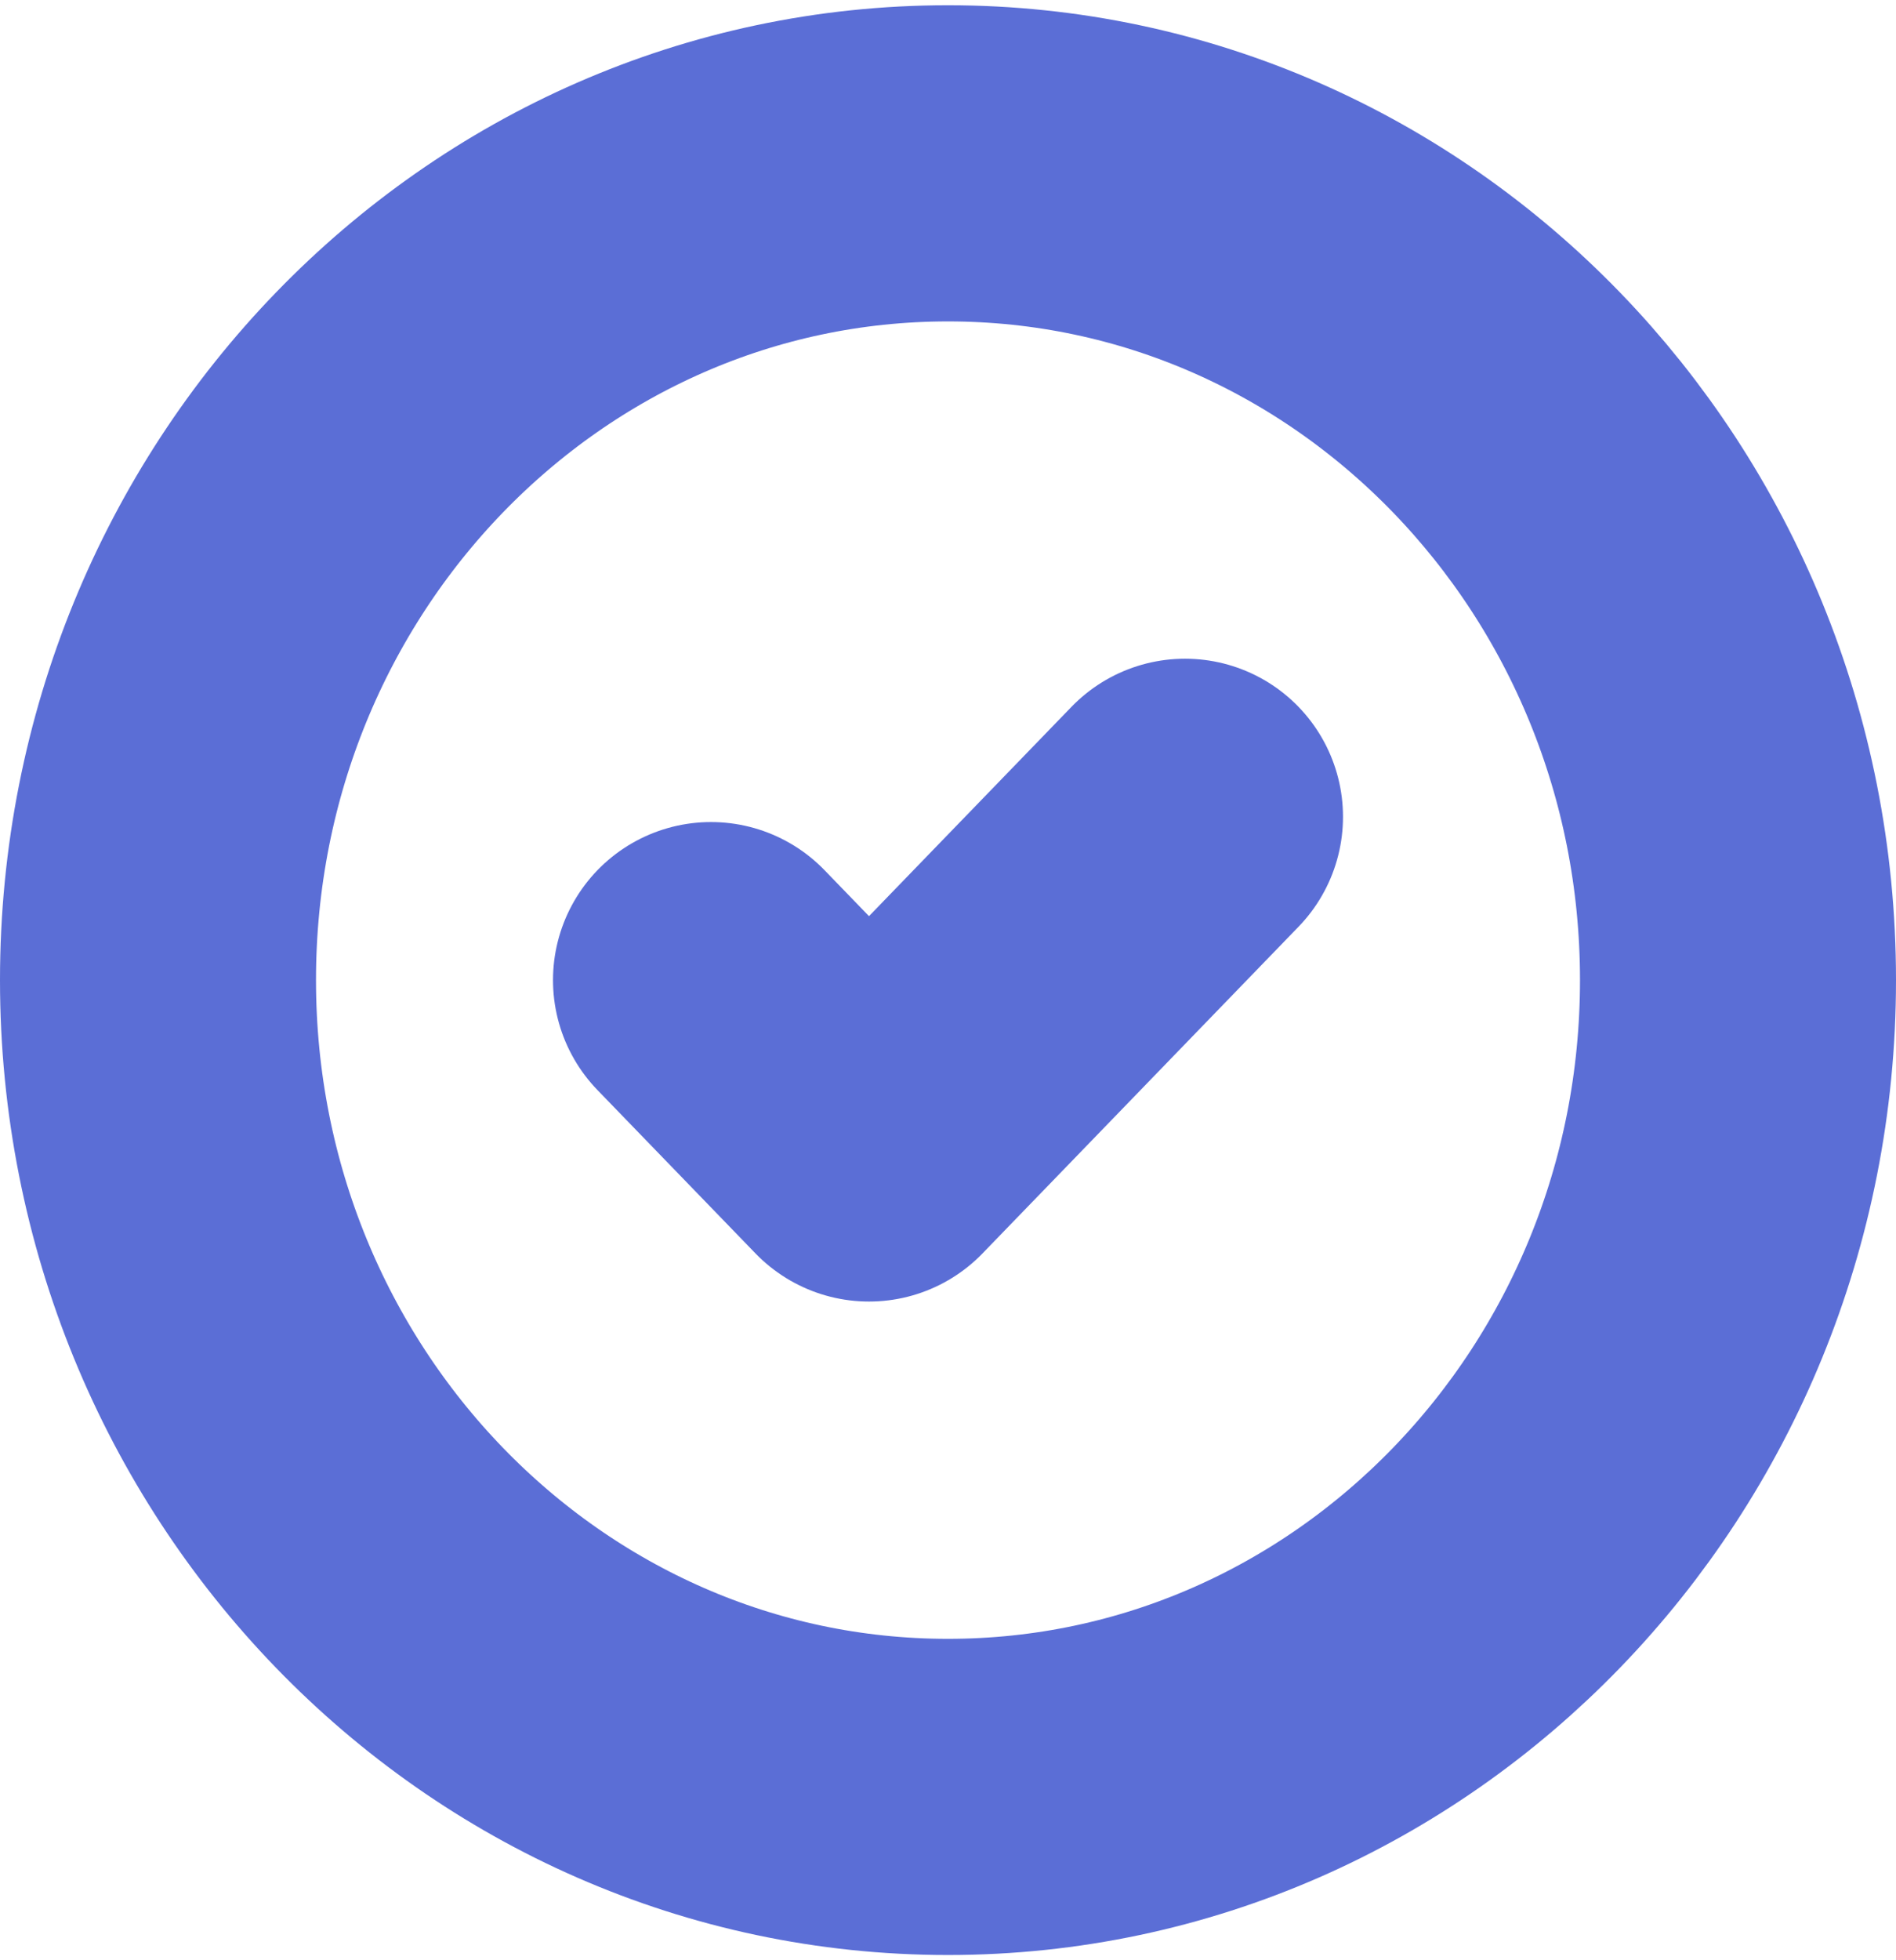 <svg width="30" height="31" viewBox="0 0 30 31" fill="none" xmlns="http://www.w3.org/2000/svg">
<g clip-path="url(#clip0_12_594)">
<path d="M15 28.417C21.904 28.417 27.5 22.634 27.5 15.5C27.5 8.366 21.904 2.583 15 2.583C8.096 2.583 2.5 8.366 2.5 15.5C2.5 22.634 8.096 28.417 15 28.417Z" stroke="#5B6ED6" stroke-width="5" stroke-linecap="round" stroke-linejoin="round"/>
<path d="M11.25 15.5L13.75 18.083L18.75 12.917" stroke="#5B6ED6" stroke-width="5" stroke-linecap="round" stroke-linejoin="round"/>
</g>
<defs>
<clipPath id="clip0_12_594">
<rect width="30" height="31" fill="white"/>
</clipPath>
</defs>
</svg>
